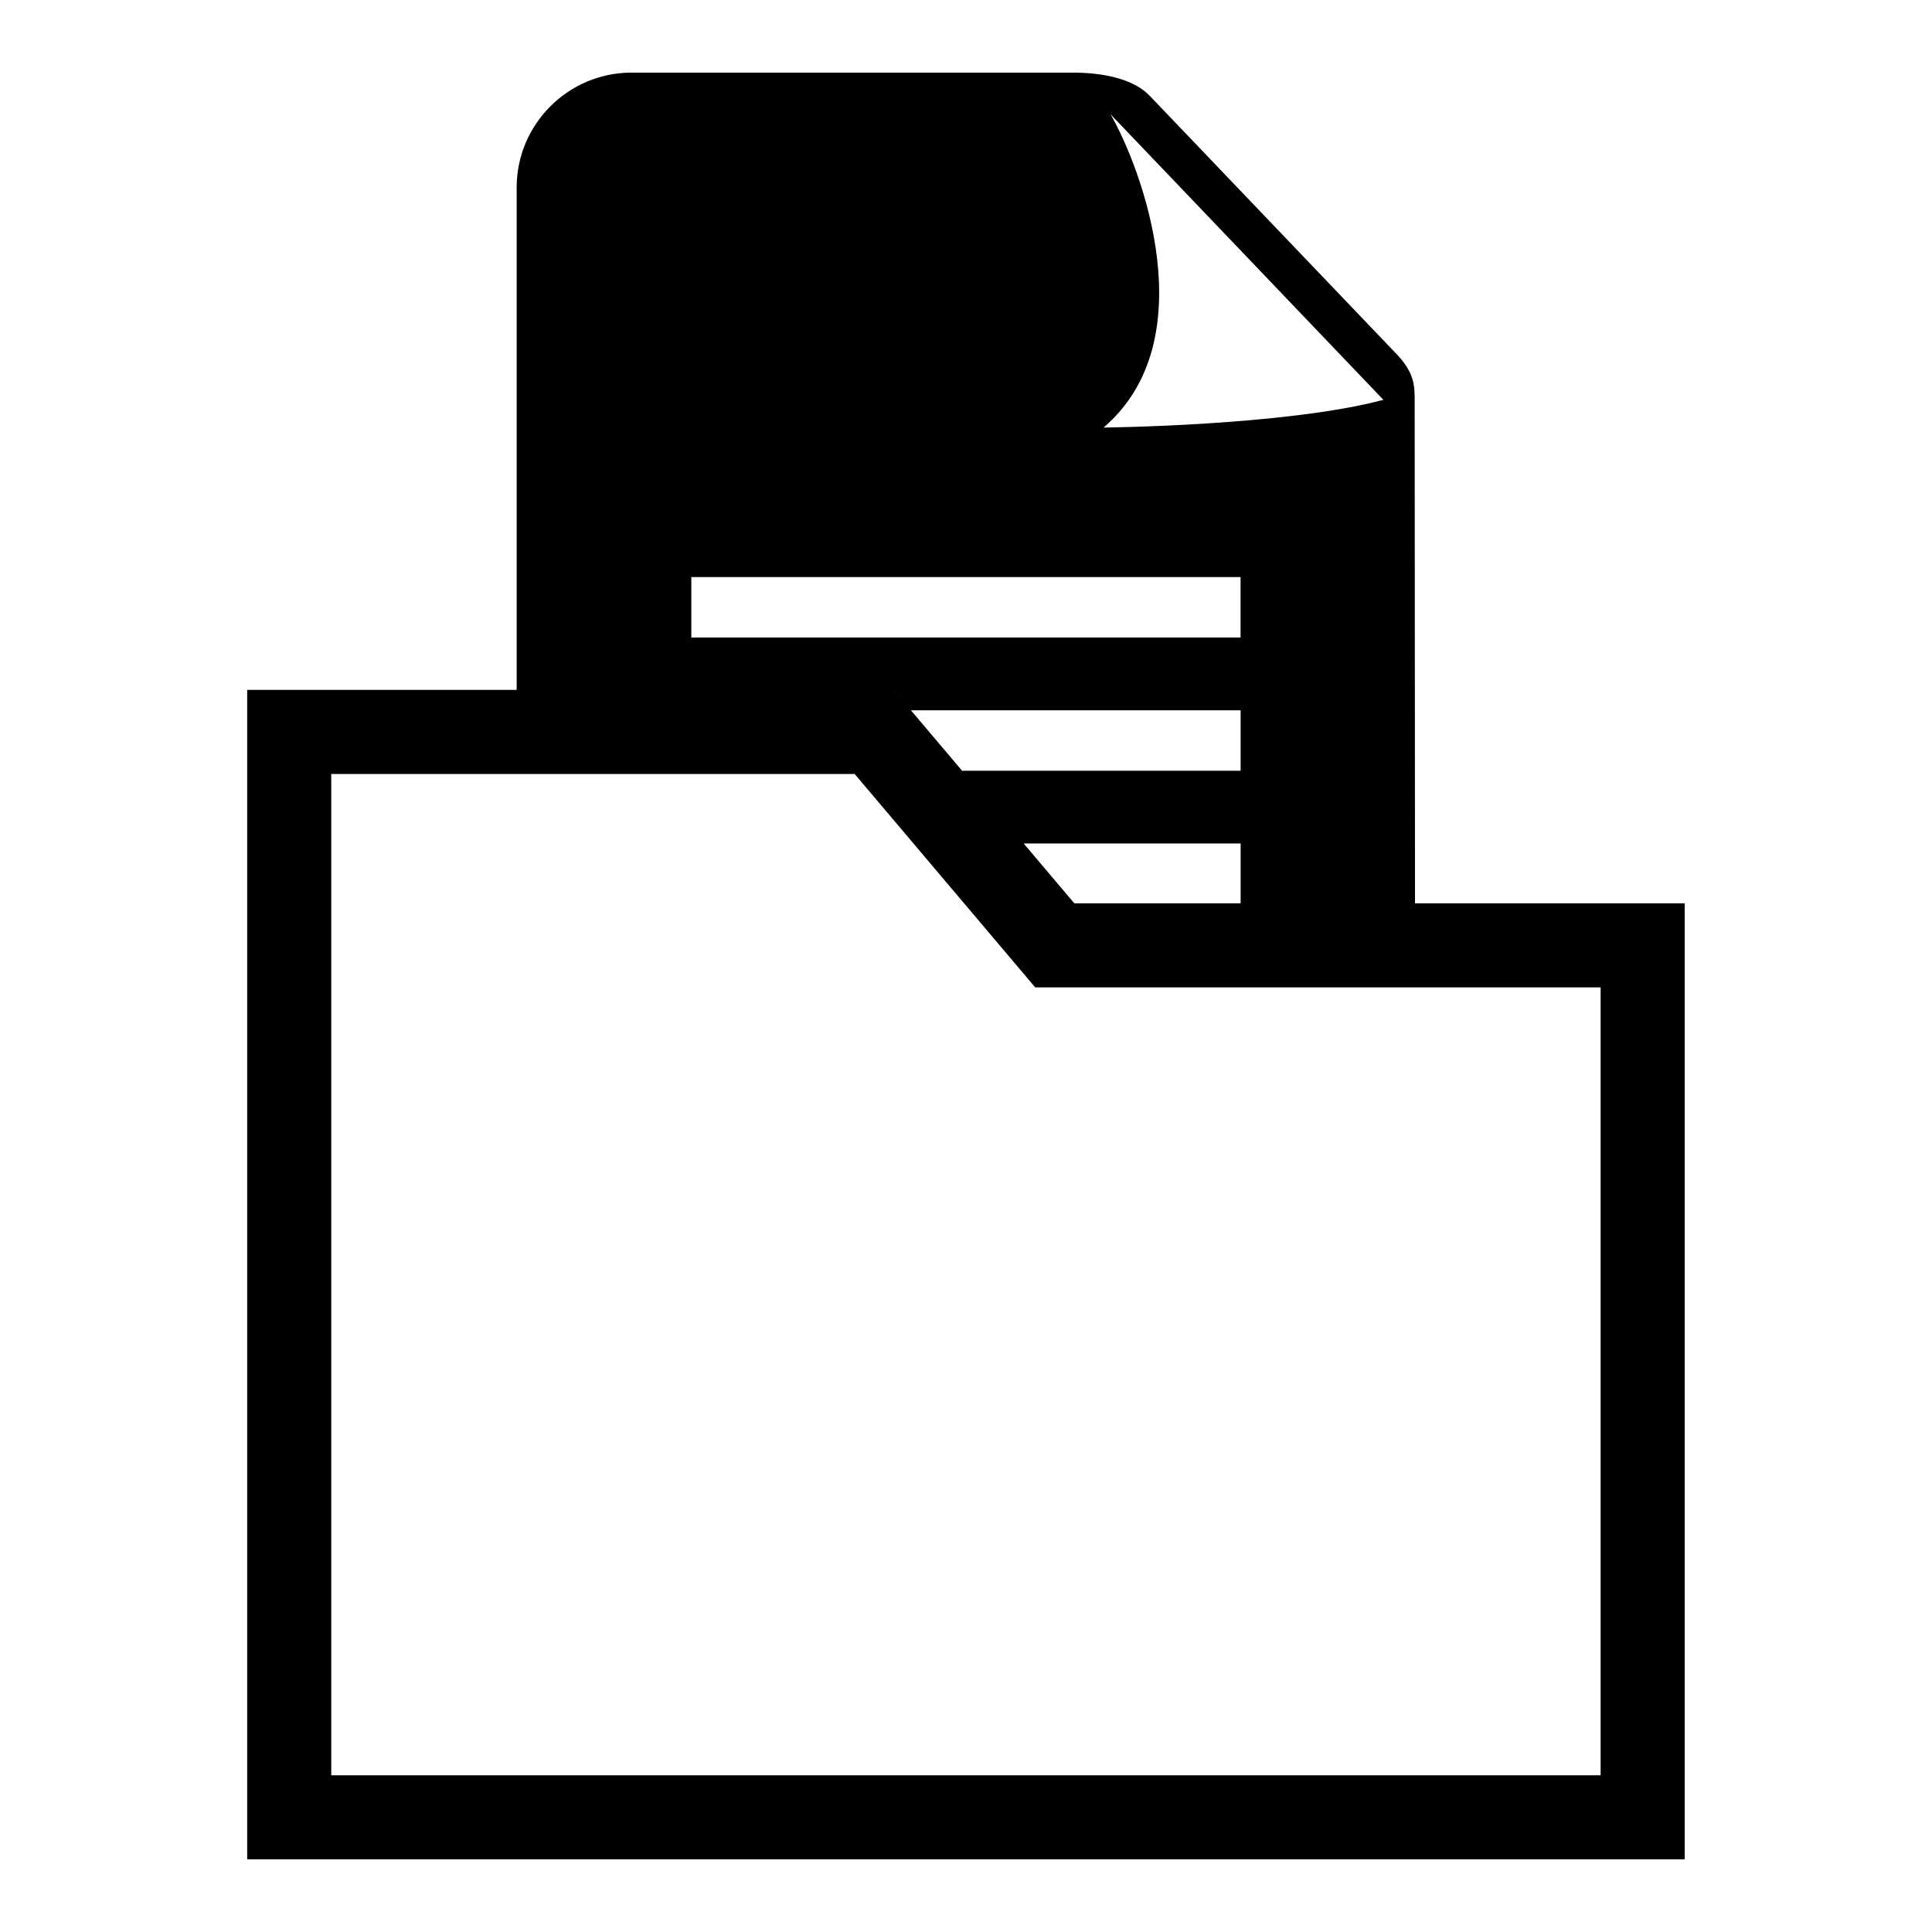 <?xml version="1.0" encoding="UTF-8"?>
<!-- The Best Svg Icon site in the world: iconSvg.co, Visit us! https://iconsvg.co -->
<svg fill="#000000" width="800px" height="800px" version="1.1" viewBox="144 144 512 512" xmlns="http://www.w3.org/2000/svg">
 <path d="m428.69 383.39h44.09v-15.855h-57.496l13.422 15.855zm90.324 0h71.445v253.35h-380.95v-309.91h71.414v-133.16c0-16.762 13.68-30.426 30.441-30.426h116.91c8.117 0 16.172 1.648 20.48 6.211l64.66 67.652c5.789 5.789 5.488 9.281 5.488 14.164l0.09 132.13zm-138.18-56.559 18.121 21.418h73.82v-16.008h-87.363l-4.578-5.394zm-53.625-29.895h145.55v16.008h-145.55v-16.008zm183.4-46.977c-25.801 6.891-74.152 7.344-74.152 7.344 27.023-23.125 10.203-68.543 1.828-83.039l72.324 75.691zm-92.258 155.71h149.83v208.8h-336.4v-265.35h138.72l47.852 56.559z" fill-rule="evenodd"/>
</svg>